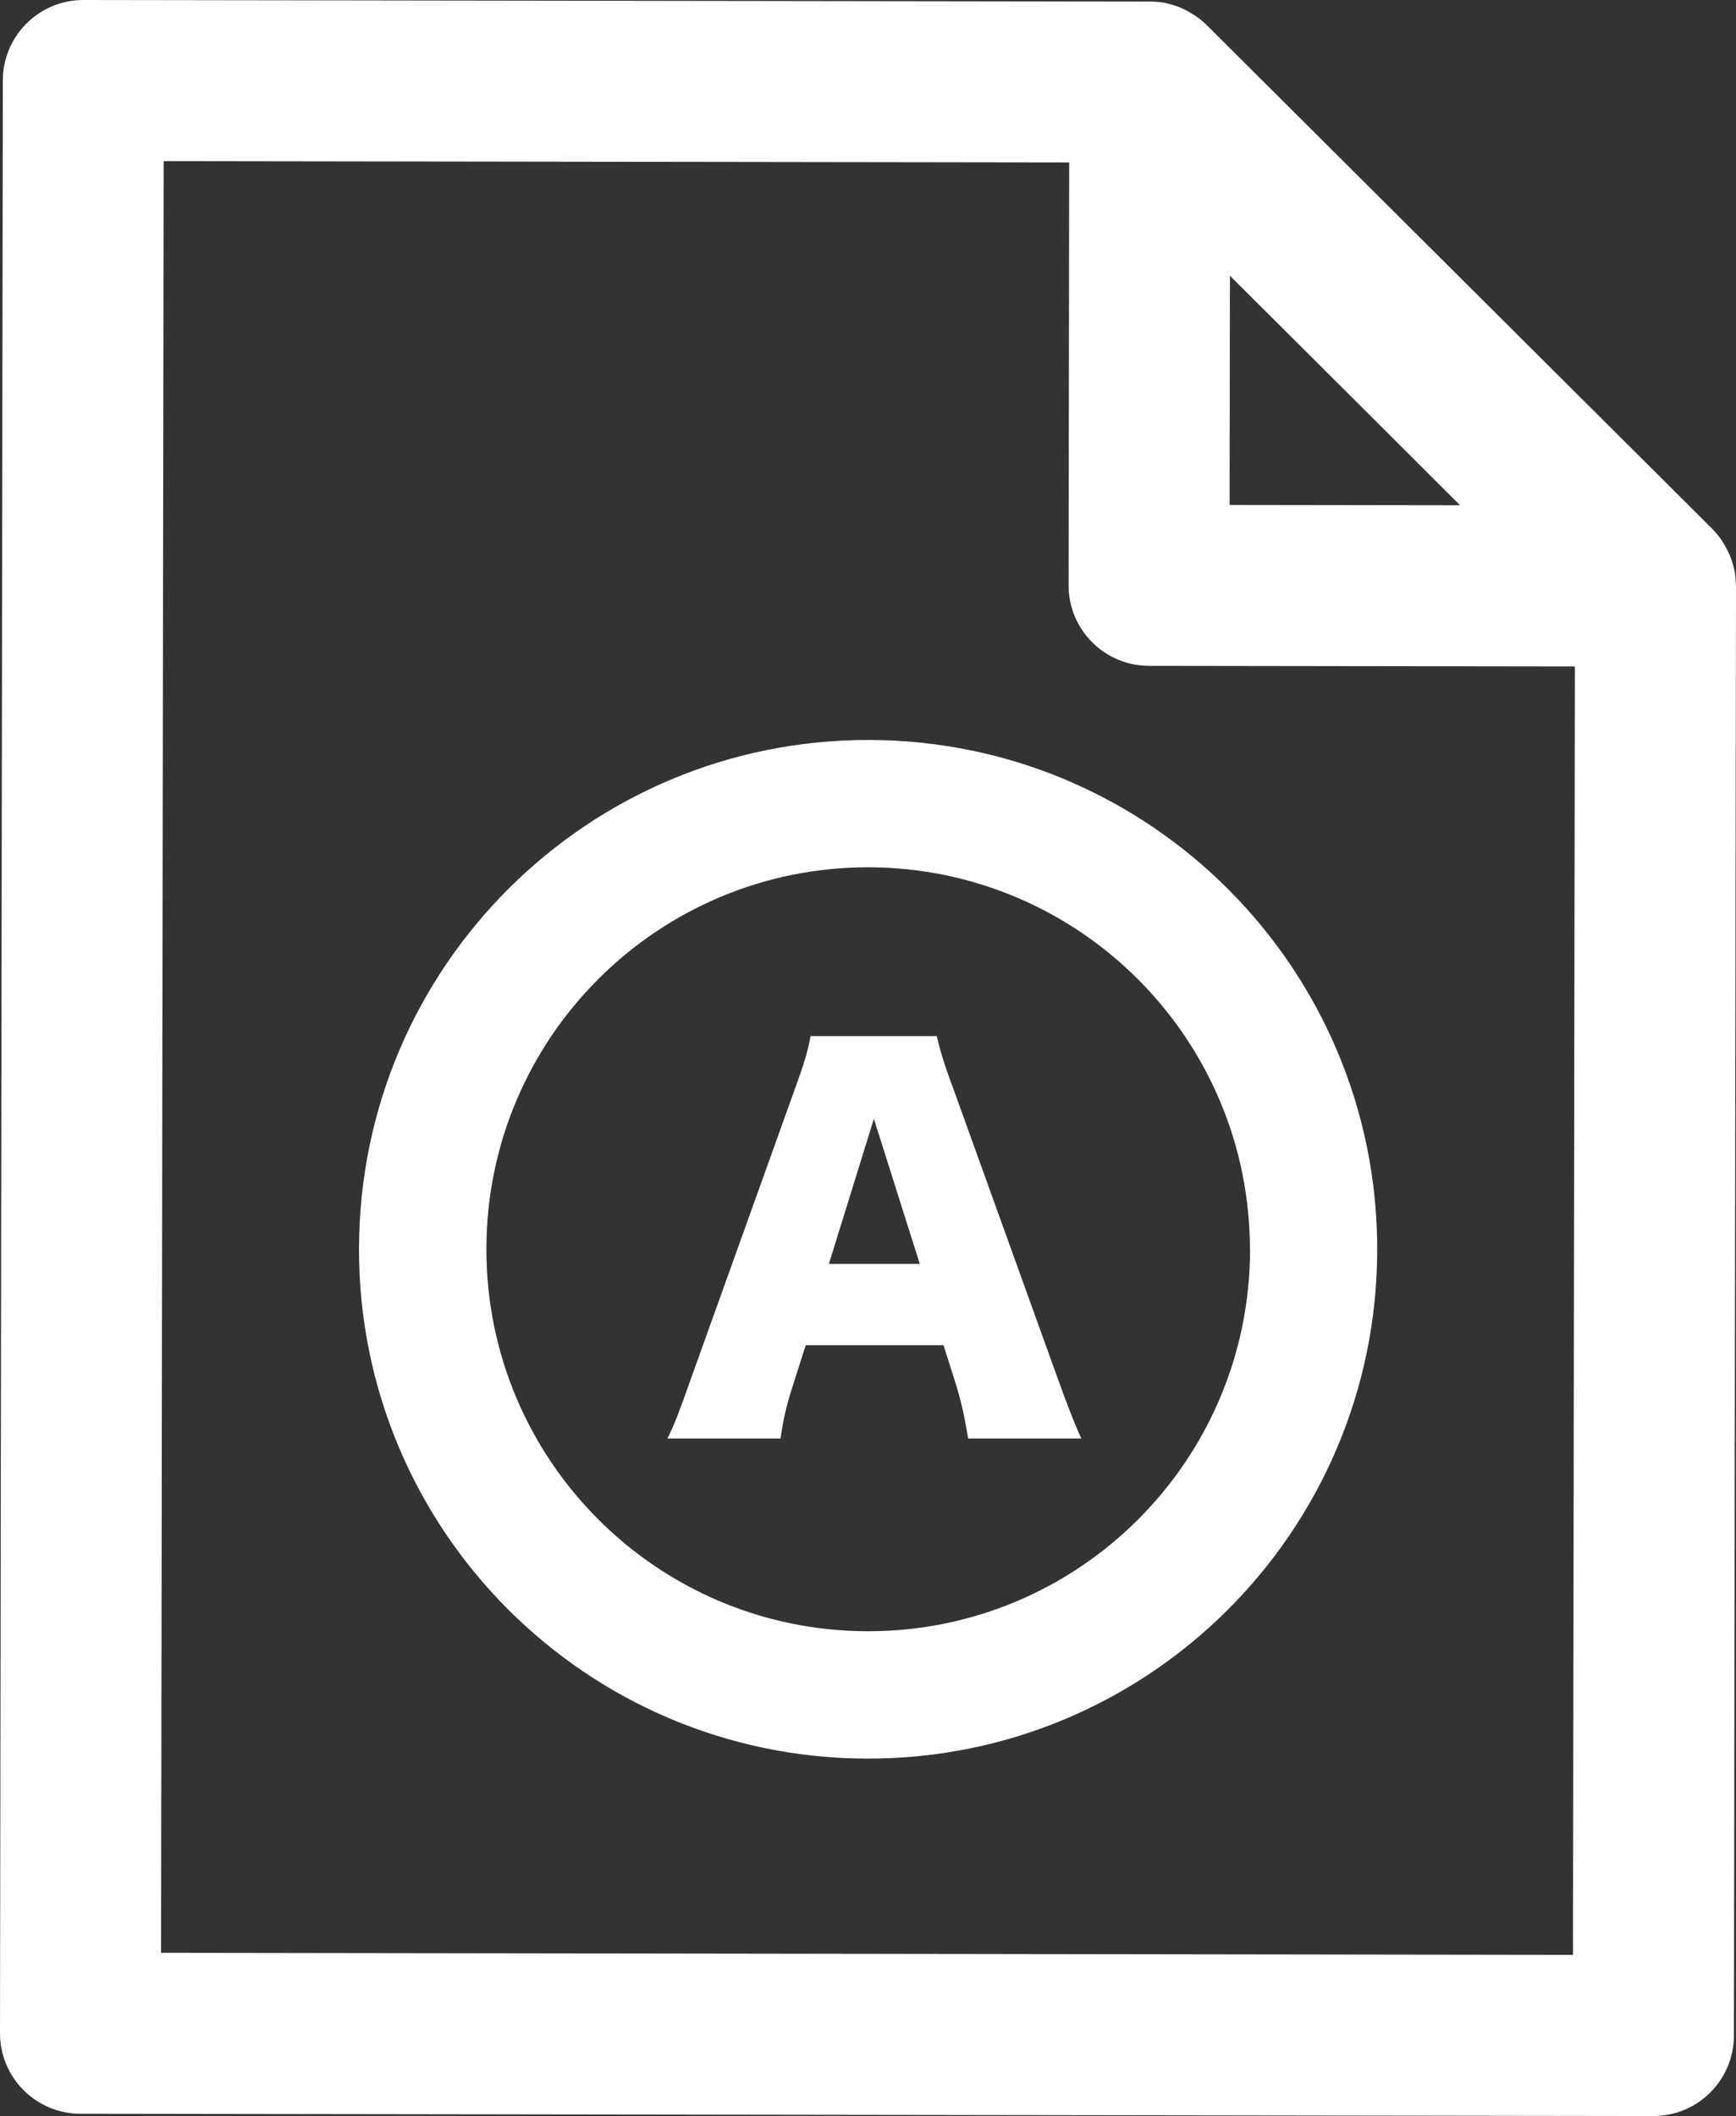 <?xml version="1.0" encoding="UTF-8"?>
<svg id="uuid-980b1e32-96bd-4577-93a2-ba706a1d8ee0" data-name="レイヤー 2" xmlns="http://www.w3.org/2000/svg" viewBox="0 0 57.473 70.026">
  <rect x="0" y="0" width="57.473" height="70.026" fill="#333333" stroke="none"/>
  <defs>
    <style>
      .uuid-bd9d0aff-2e5a-4f1e-b005-c594fb1a39e1 {
        fill: #fff;
        stroke-width: 0px;
      }
    </style>
  </defs>
  <g id="uuid-e48997e0-818d-4256-bb8f-bd4195d1ab60" data-name="レイヤー 1">
    <g>
      <path id="uuid-5e2d84b2-9950-48e7-9e52-e8afb37a0c5e" data-name="パス 16" class="uuid-bd9d0aff-2e5a-4f1e-b005-c594fb1a39e1" d="m11.885,41.318c-.014,9.309,7.521,16.866,16.83,16.88s16.866-7.521,16.88-16.83-7.521-16.866-16.83-16.88h0c-9.308-.014-16.865,7.521-16.879,16.829h0Zm29.5.043c-.01,6.981-5.679,12.632-12.66,12.622-6.981-.01-12.632-5.679-12.622-12.66.01-6.981,5.678-12.632,12.659-12.622,6.977.02,12.622,5.683,12.619,12.66h.004Z"/>
      <path id="uuid-09fdb9ae-5f4e-4d94-acd9-fbaf447f1606" data-name="パス 18" class="uuid-bd9d0aff-2e5a-4f1e-b005-c594fb1a39e1" d="m57.468,19.345c-.002-.159-.017-.318-.047-.475,0-.017-.01-.033-.014-.051-.031-.136-.072-.27-.123-.4-.019-.048-.041-.095-.062-.141-.046-.1-.098-.197-.156-.29-.026-.041-.05-.083-.077-.122-.082-.119-.174-.23-.275-.334-.007-.007-.013-.017-.02-.024h0L39.948.828c-.109-.107-.227-.204-.353-.291-.038-.027-.078-.049-.117-.073-.094-.061-.192-.116-.293-.164-.046-.022-.093-.043-.141-.062-.123-.048-.249-.087-.378-.117-.024-.005-.046-.015-.07-.02-.157-.03-.316-.047-.476-.049h-.049L2.762,0C1.291-.002.096,1.19.094,2.661L0,67.282c-.002,1.472,1.189,2.667,2.661,2.669h0l52.074.075c1.471.002,2.666-1.189,2.669-2.66l.069-47.967c0-.018-.005-.035-.005-.054Zm-9.13-2.624l-7.631-.011.011-7.587,4.429,4.413,3.191,3.185Zm3.8,5.335l-.062,42.449v.188l-46.744-.068.086-59.292,29.979.043-.02,13.991c-.002,1.471,1.19,2.666,2.661,2.668l14.046.02h.054Z"/>
      <path class="uuid-bd9d0aff-2e5a-4f1e-b005-c594fb1a39e1" d="m32.053,47.605c-.129-.768-.225-1.185-.385-1.729l-.432-1.36h-4.562l-.432,1.36c-.208.641-.32,1.137-.4,1.729h-3.746c.24-.479.384-.864.769-1.952l3.458-9.636c.288-.785.432-1.265.512-1.729h4.177c.113.464.225.88.545,1.729l3.473,9.636c.305.848.561,1.504.77,1.952h-3.746Zm-3.122-10.58l-1.489,4.802h3.009l-1.52-4.802Z"/>
    </g>
  </g>
</svg>